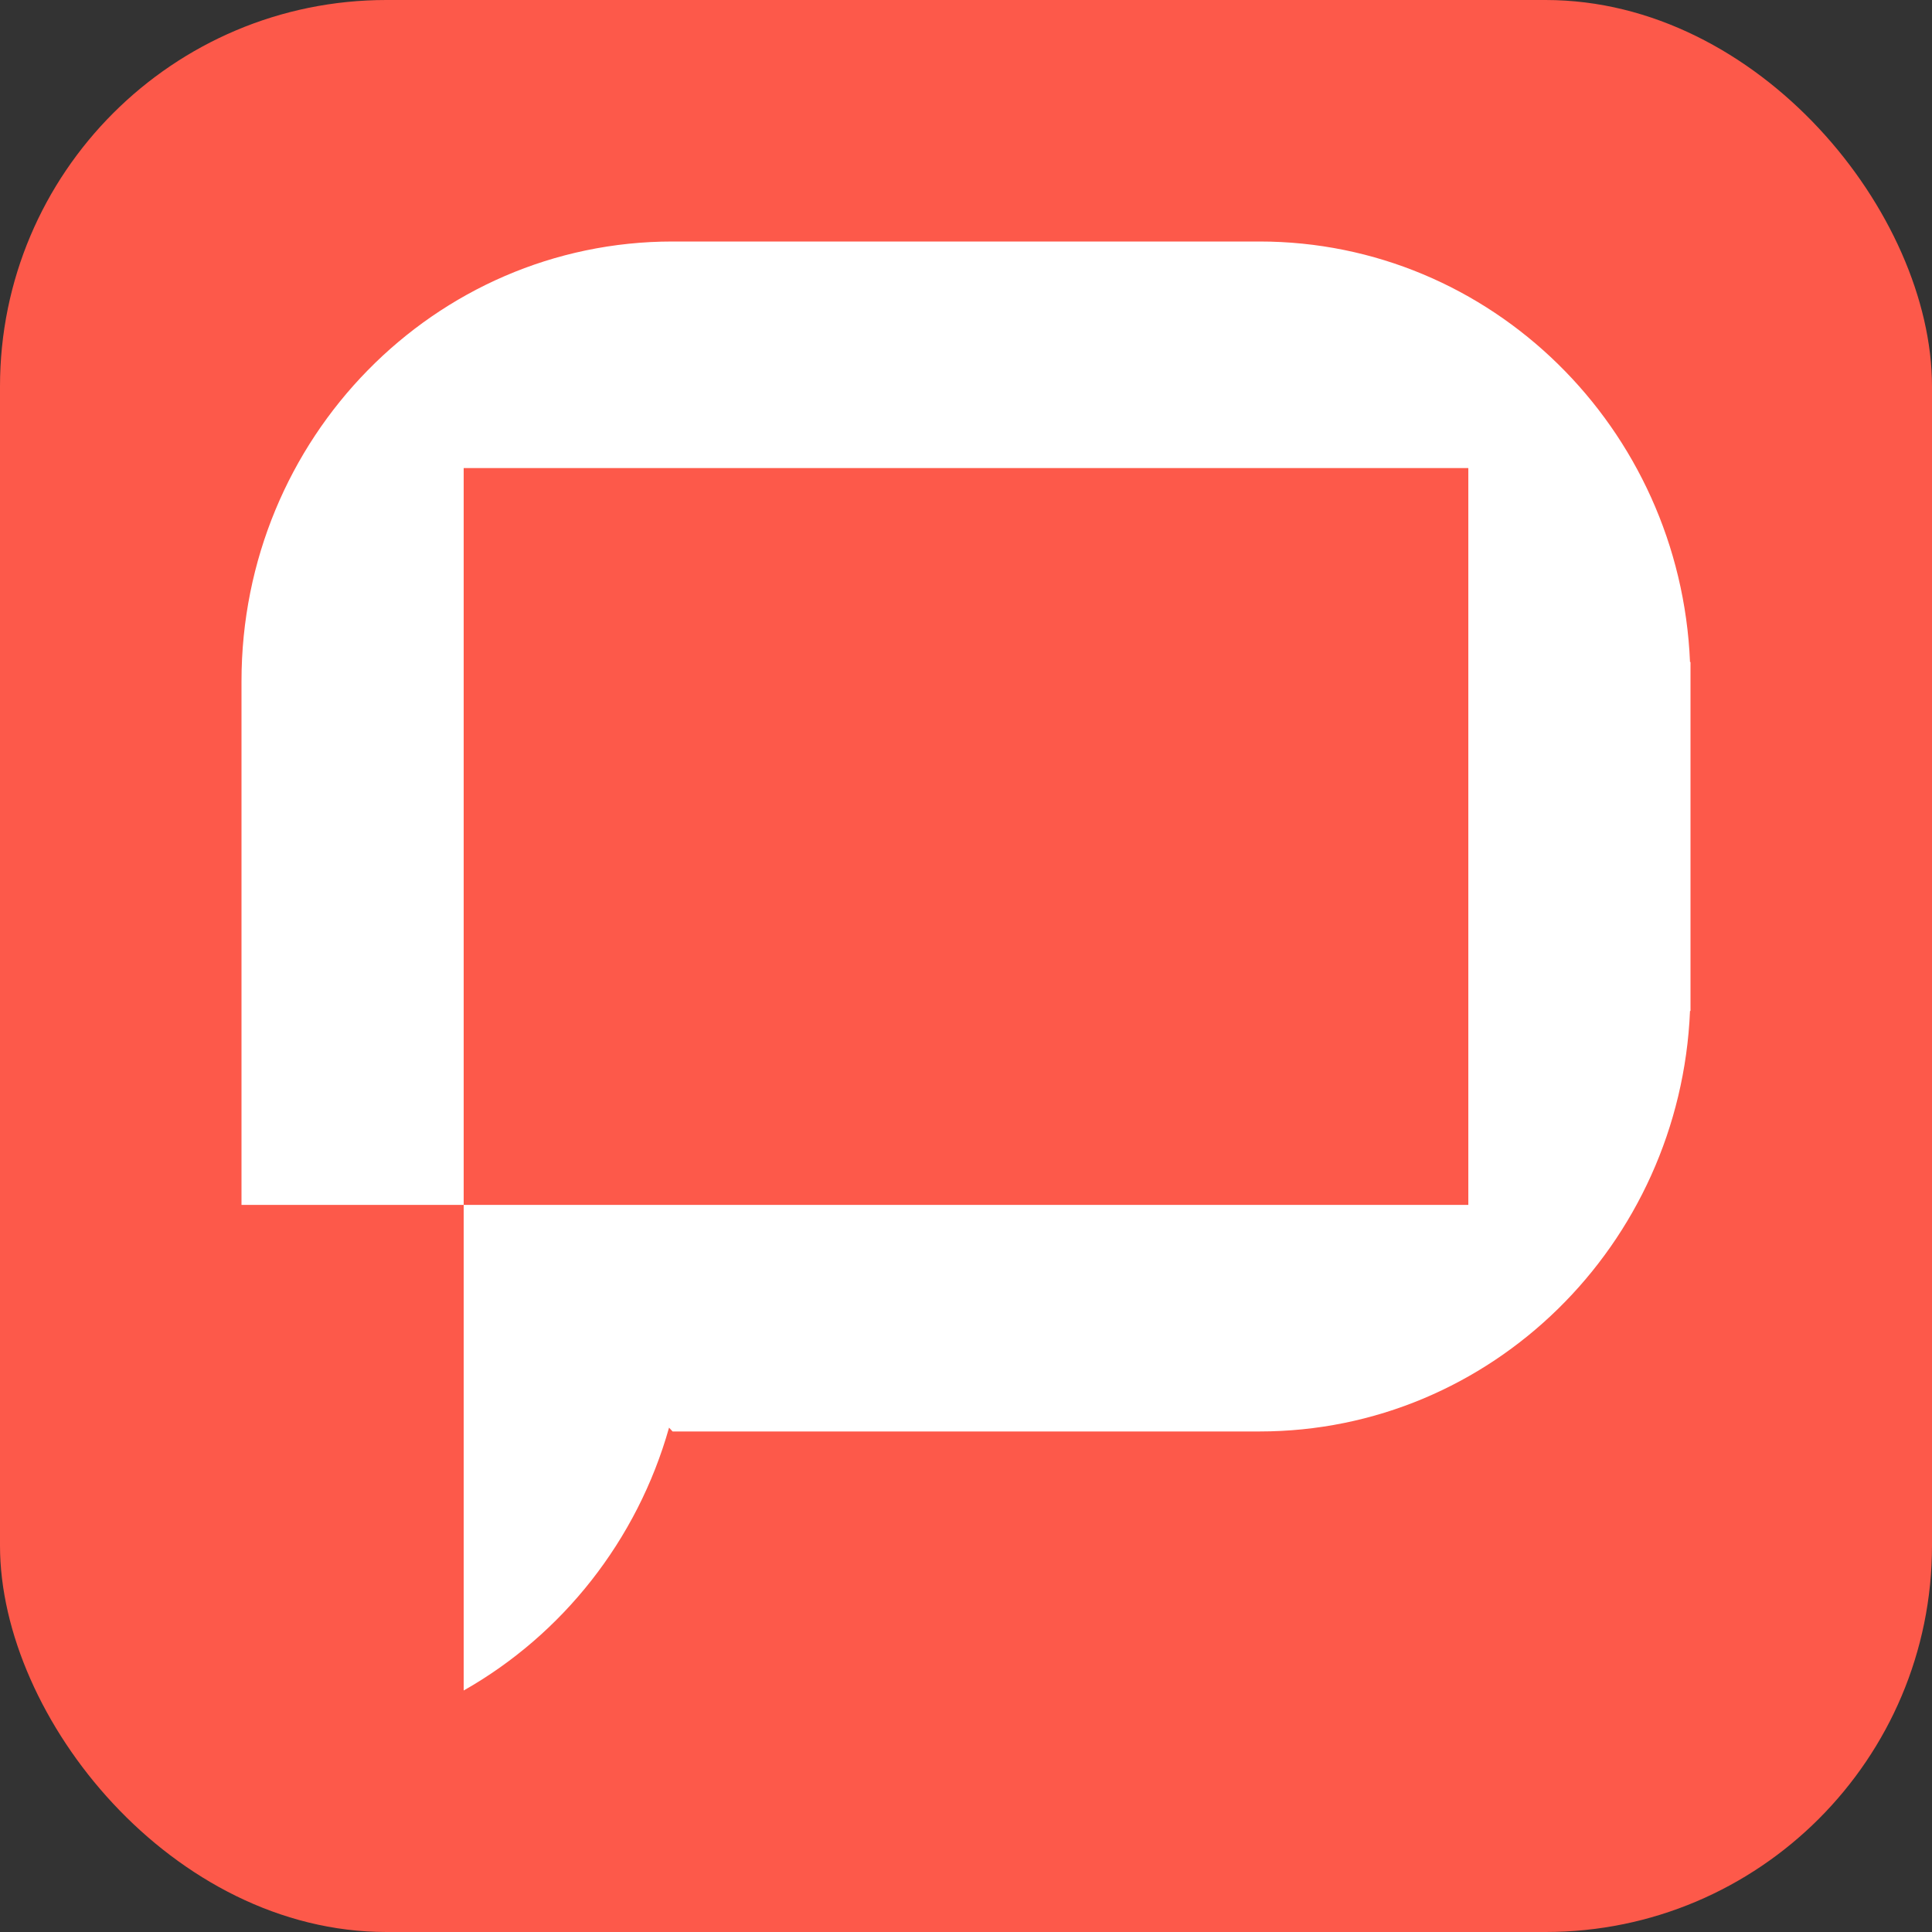 <svg width="40" height="40" viewBox="0 0 40 40" fill="none" xmlns="http://www.w3.org/2000/svg">
<rect x="0" y="0" width="40" height="40" fill="#333333" stroke="none"/>
<rect width="40" height="40" rx="8" fill="#FD594A"/>
<path d="M9.6 9.691H30.4V24.946H9.6V35C11.642 33.843 13.193 31.893 13.852 29.558L13.925 29.637H26.075C30.874 29.637 34.787 25.774 34.99 20.93H35V13.707H34.99C34.787 8.863 30.874 5 26.075 5H13.925C8.996 5 5 9.075 5 14.102V24.946H9.6V9.691Z" fill="white"/>
</svg>
